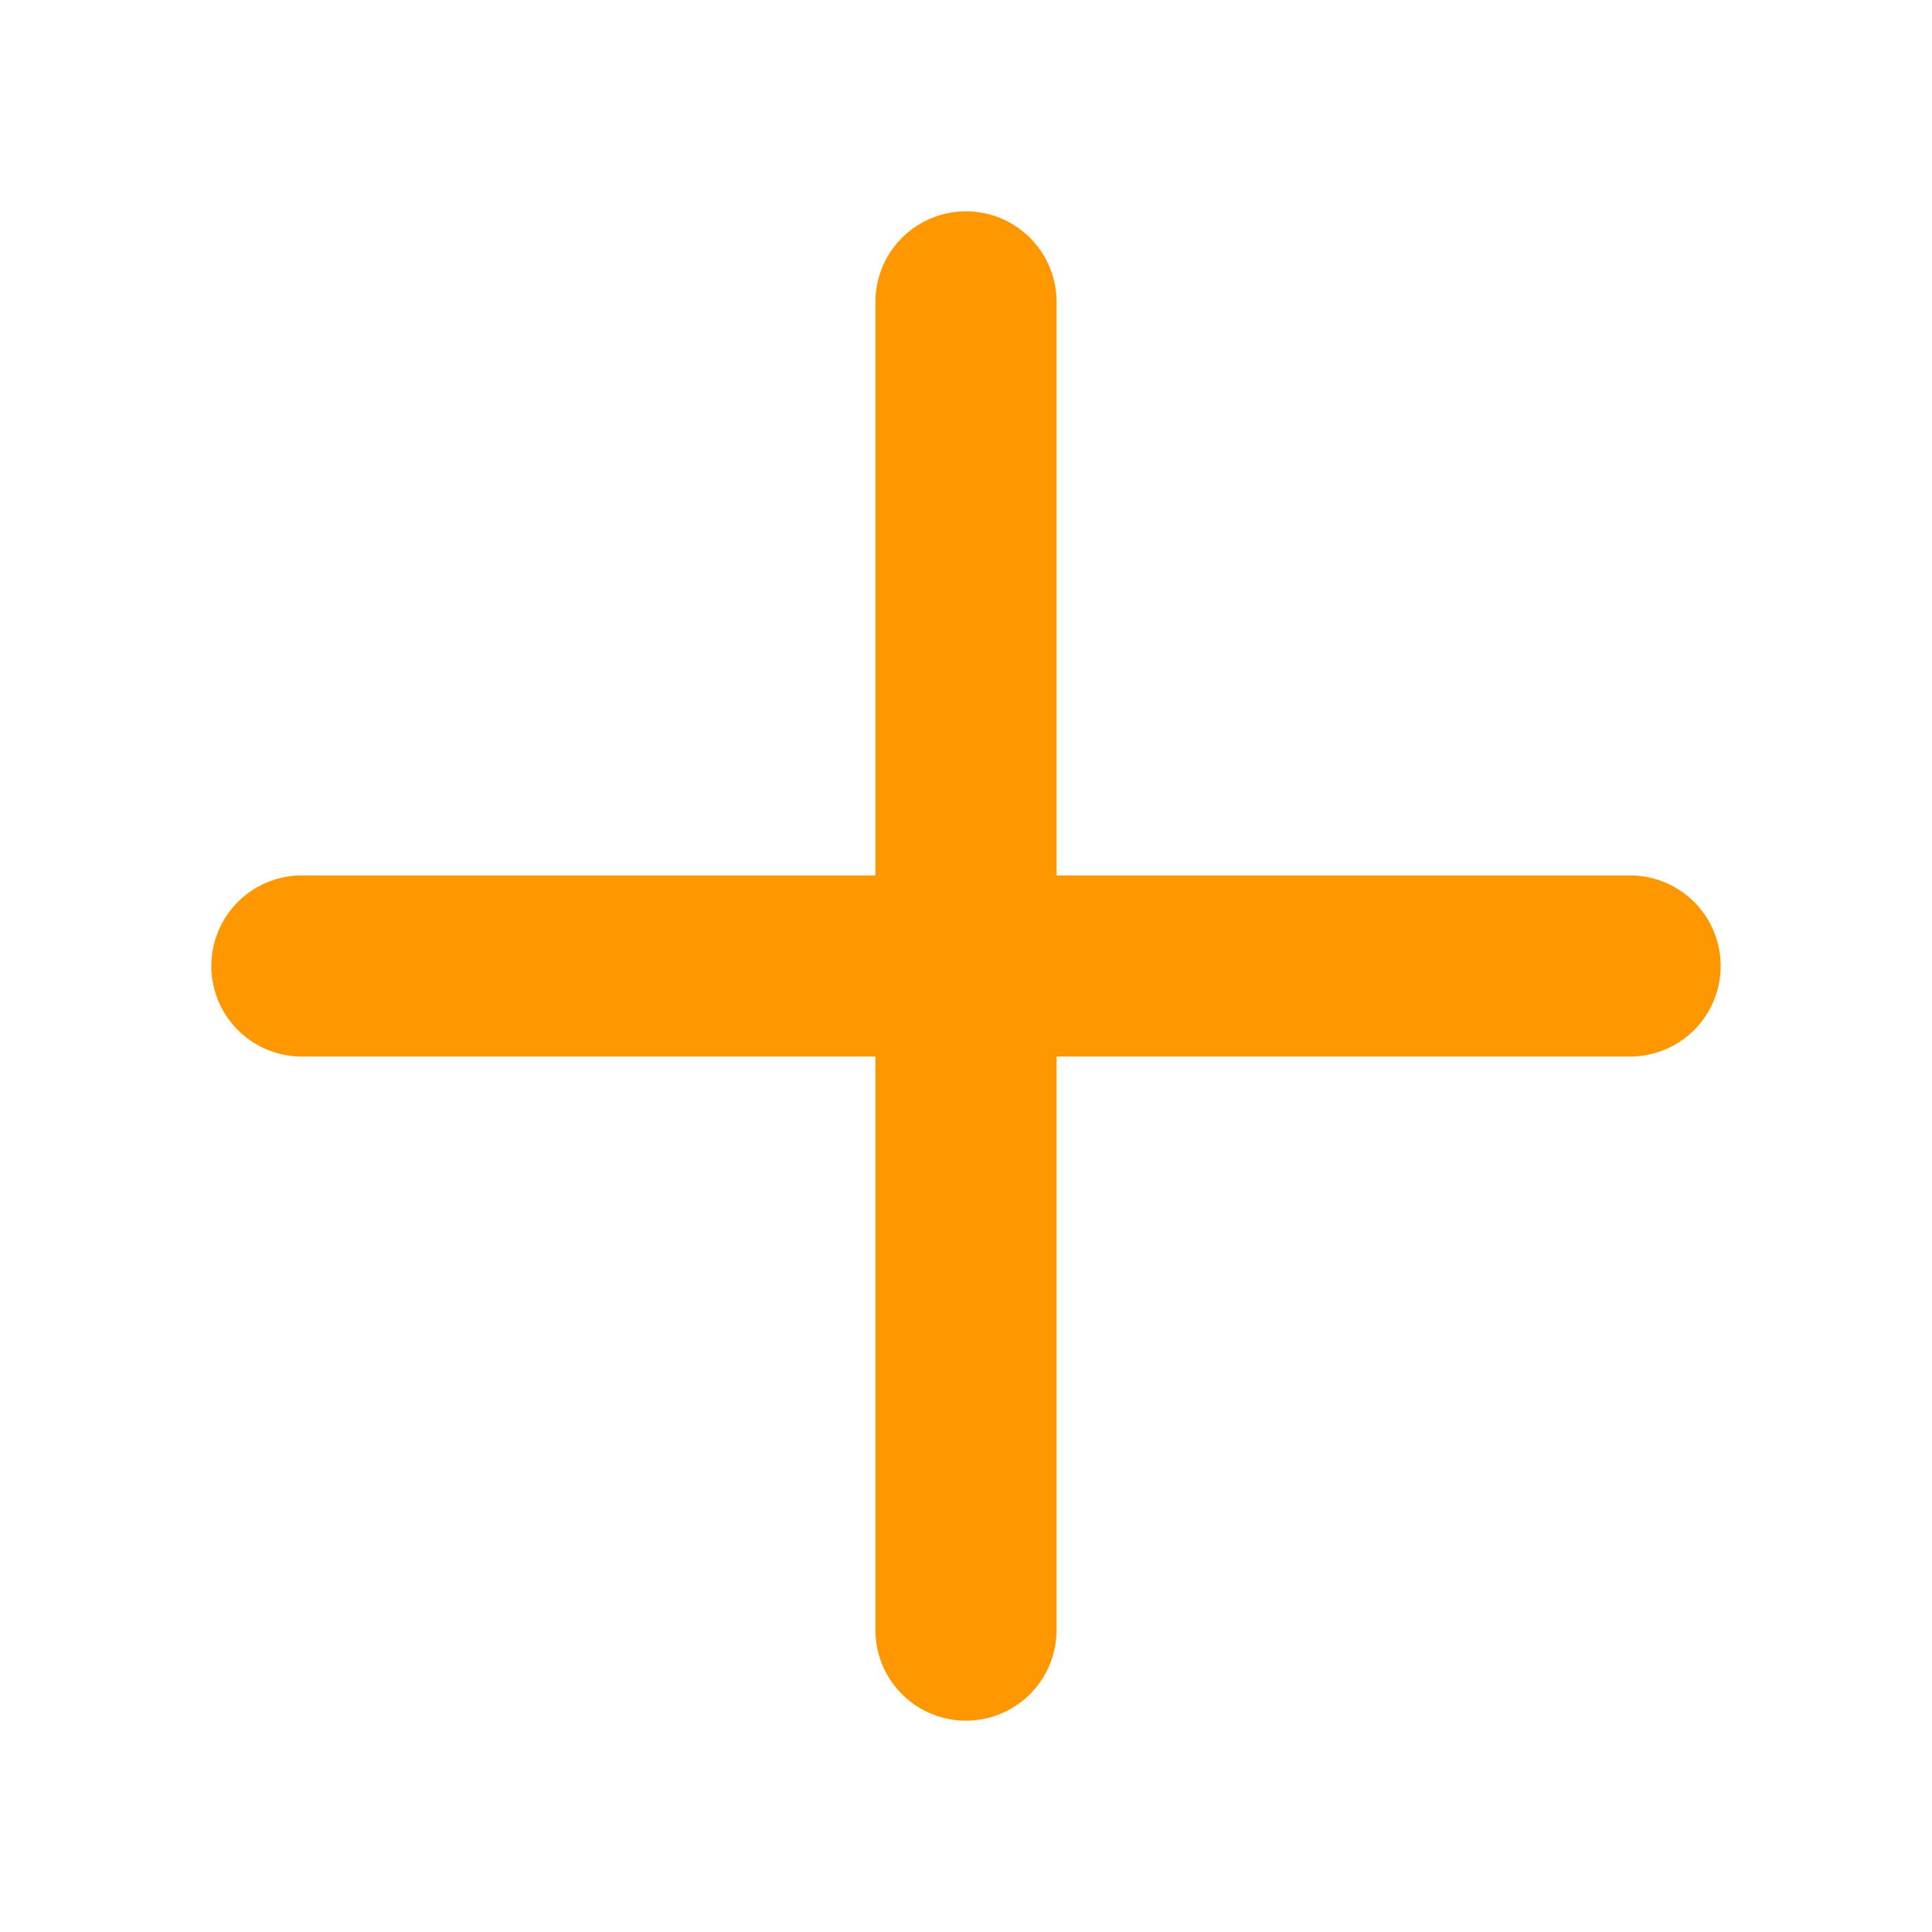<svg xmlns="http://www.w3.org/2000/svg" width="1em" height="1em" viewBox="0 0 256 256">
<path fill="#FF9800" d="M228 128a12 12 0 0 1-12 12h-76v76a12 12 0 0 1-24 0v-76H40a12 12 0 0 1 0-24h76V40a12 12 0 0 1 24 0v76h76a12 12 0 0 1 12 12"/></svg>
